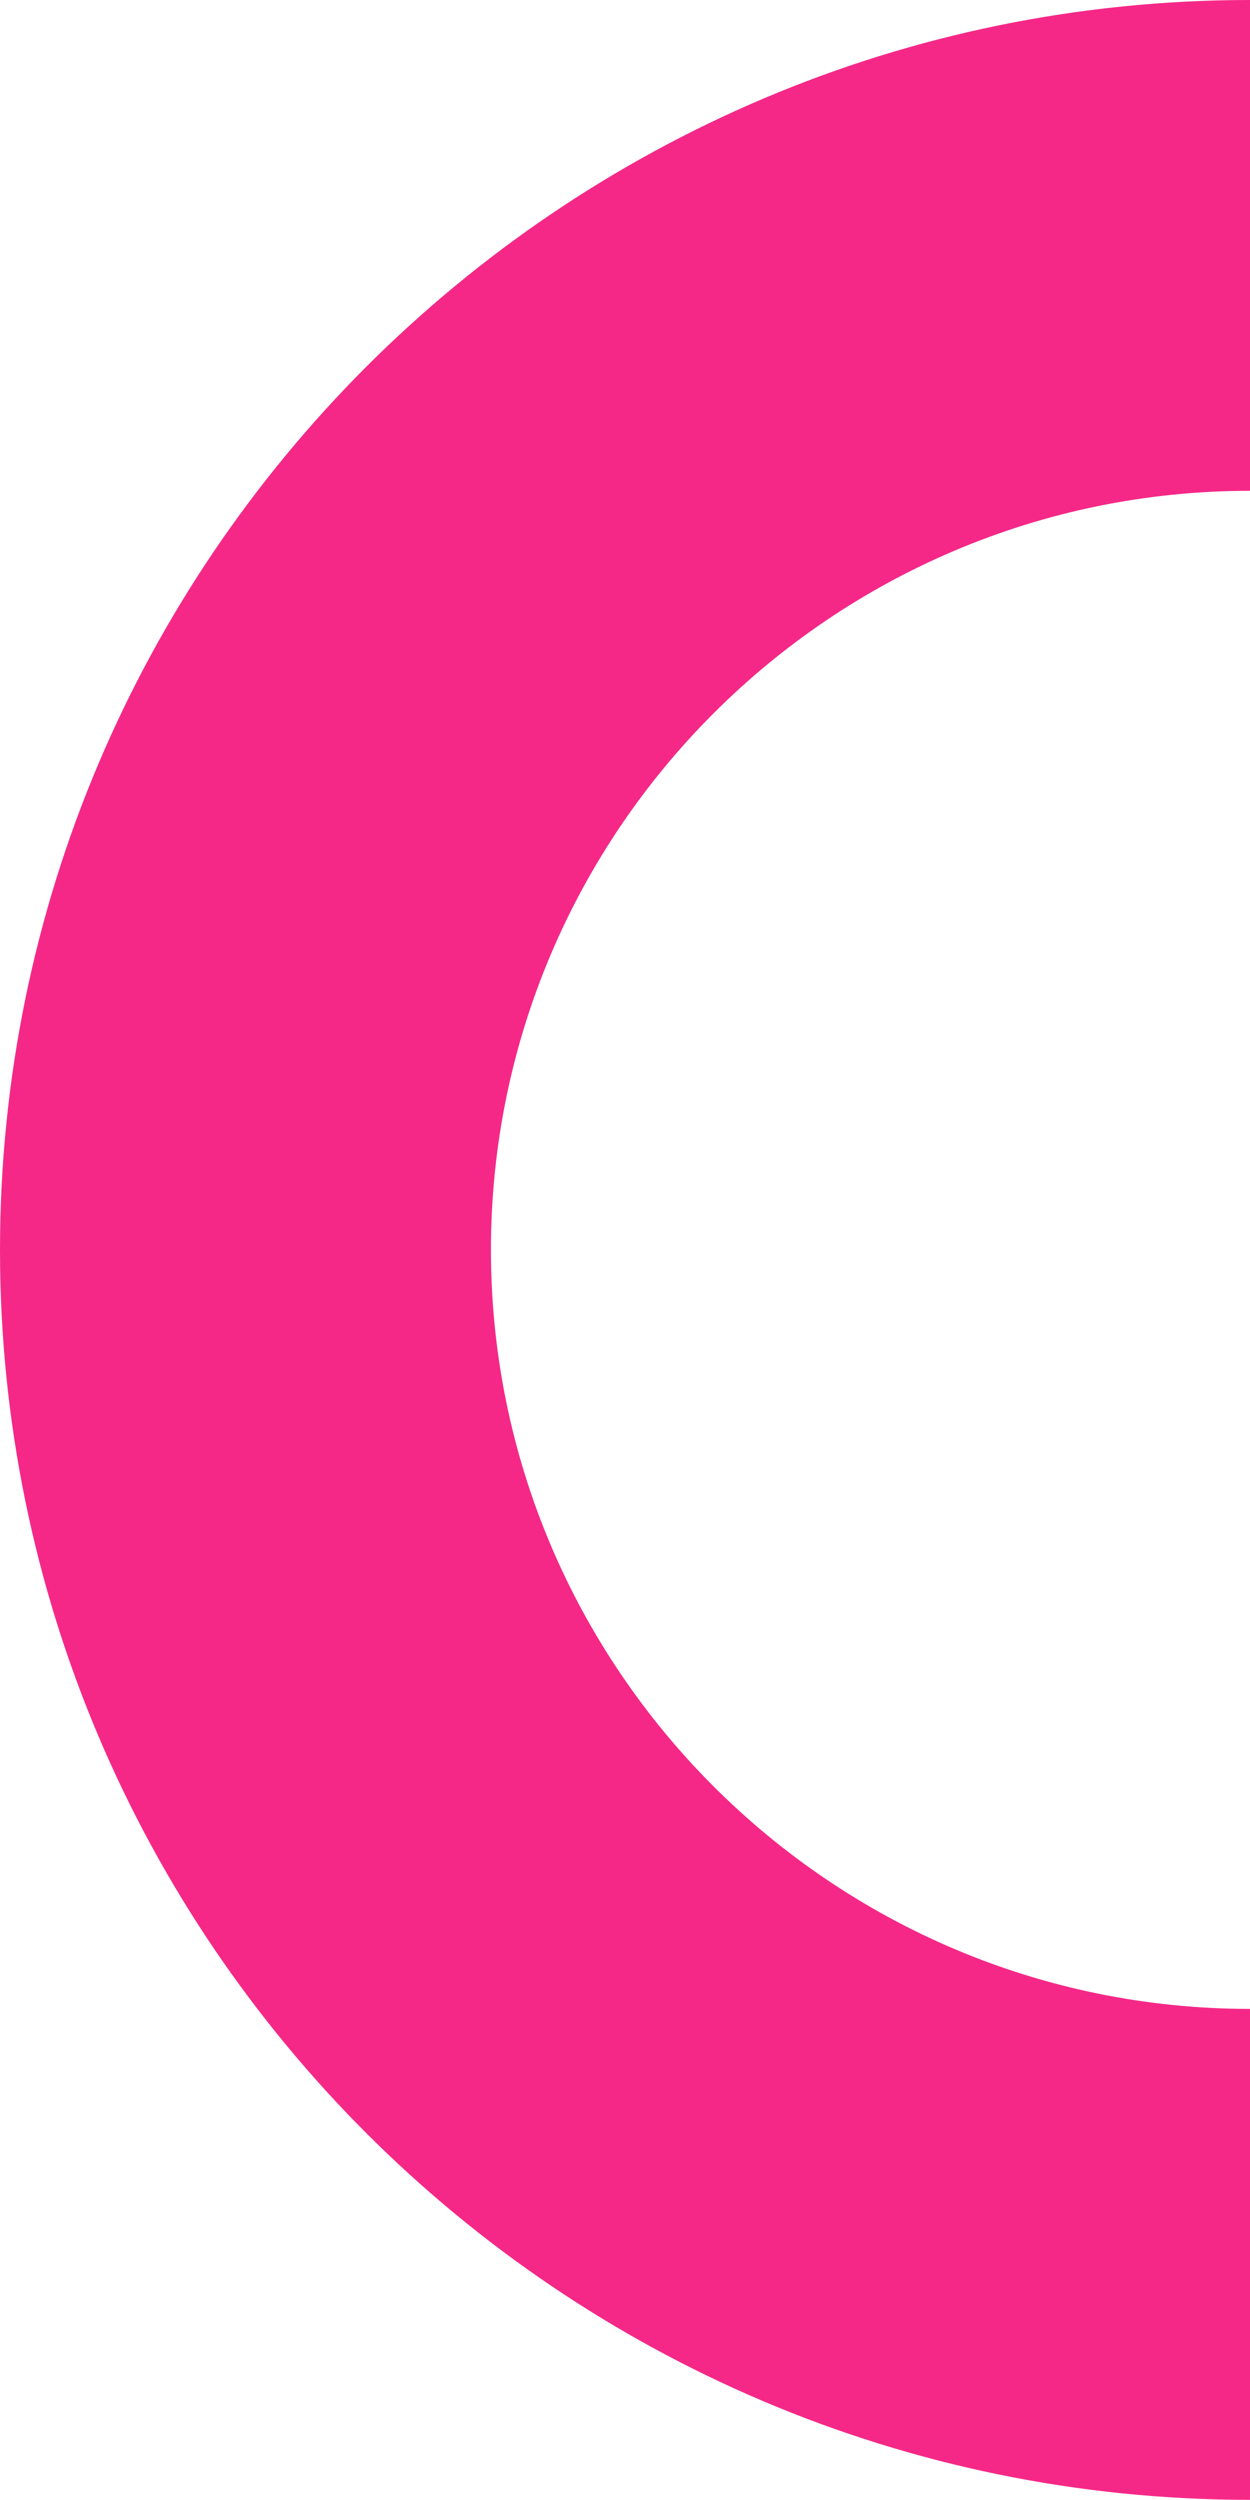 <?xml version="1.0" encoding="UTF-8"?> <!-- Generator: Adobe Illustrator 23.1.0, SVG Export Plug-In . SVG Version: 6.00 Build 0) --> <svg xmlns="http://www.w3.org/2000/svg" xmlns:xlink="http://www.w3.org/1999/xlink" id="Слой_1" x="0px" y="0px" viewBox="0 0 85.65 171.29" style="enable-background:new 0 0 85.65 171.29;" xml:space="preserve"> <style type="text/css"> .st0{fill:#F52887;} .st1{fill:#3F6997;} .st2{fill:#EEB81D;} .st3{fill:#F4D9D2;} </style> <g> <path class="st0" d="M85.65,171.29C38.42,171.29,0,132.87,0,85.65C0,38.42,38.42,0,85.65,0v33.63c-28.68,0-52.01,23.33-52.01,52.01 s23.33,52.01,52.01,52.01V171.29z"></path> </g> </svg> 
